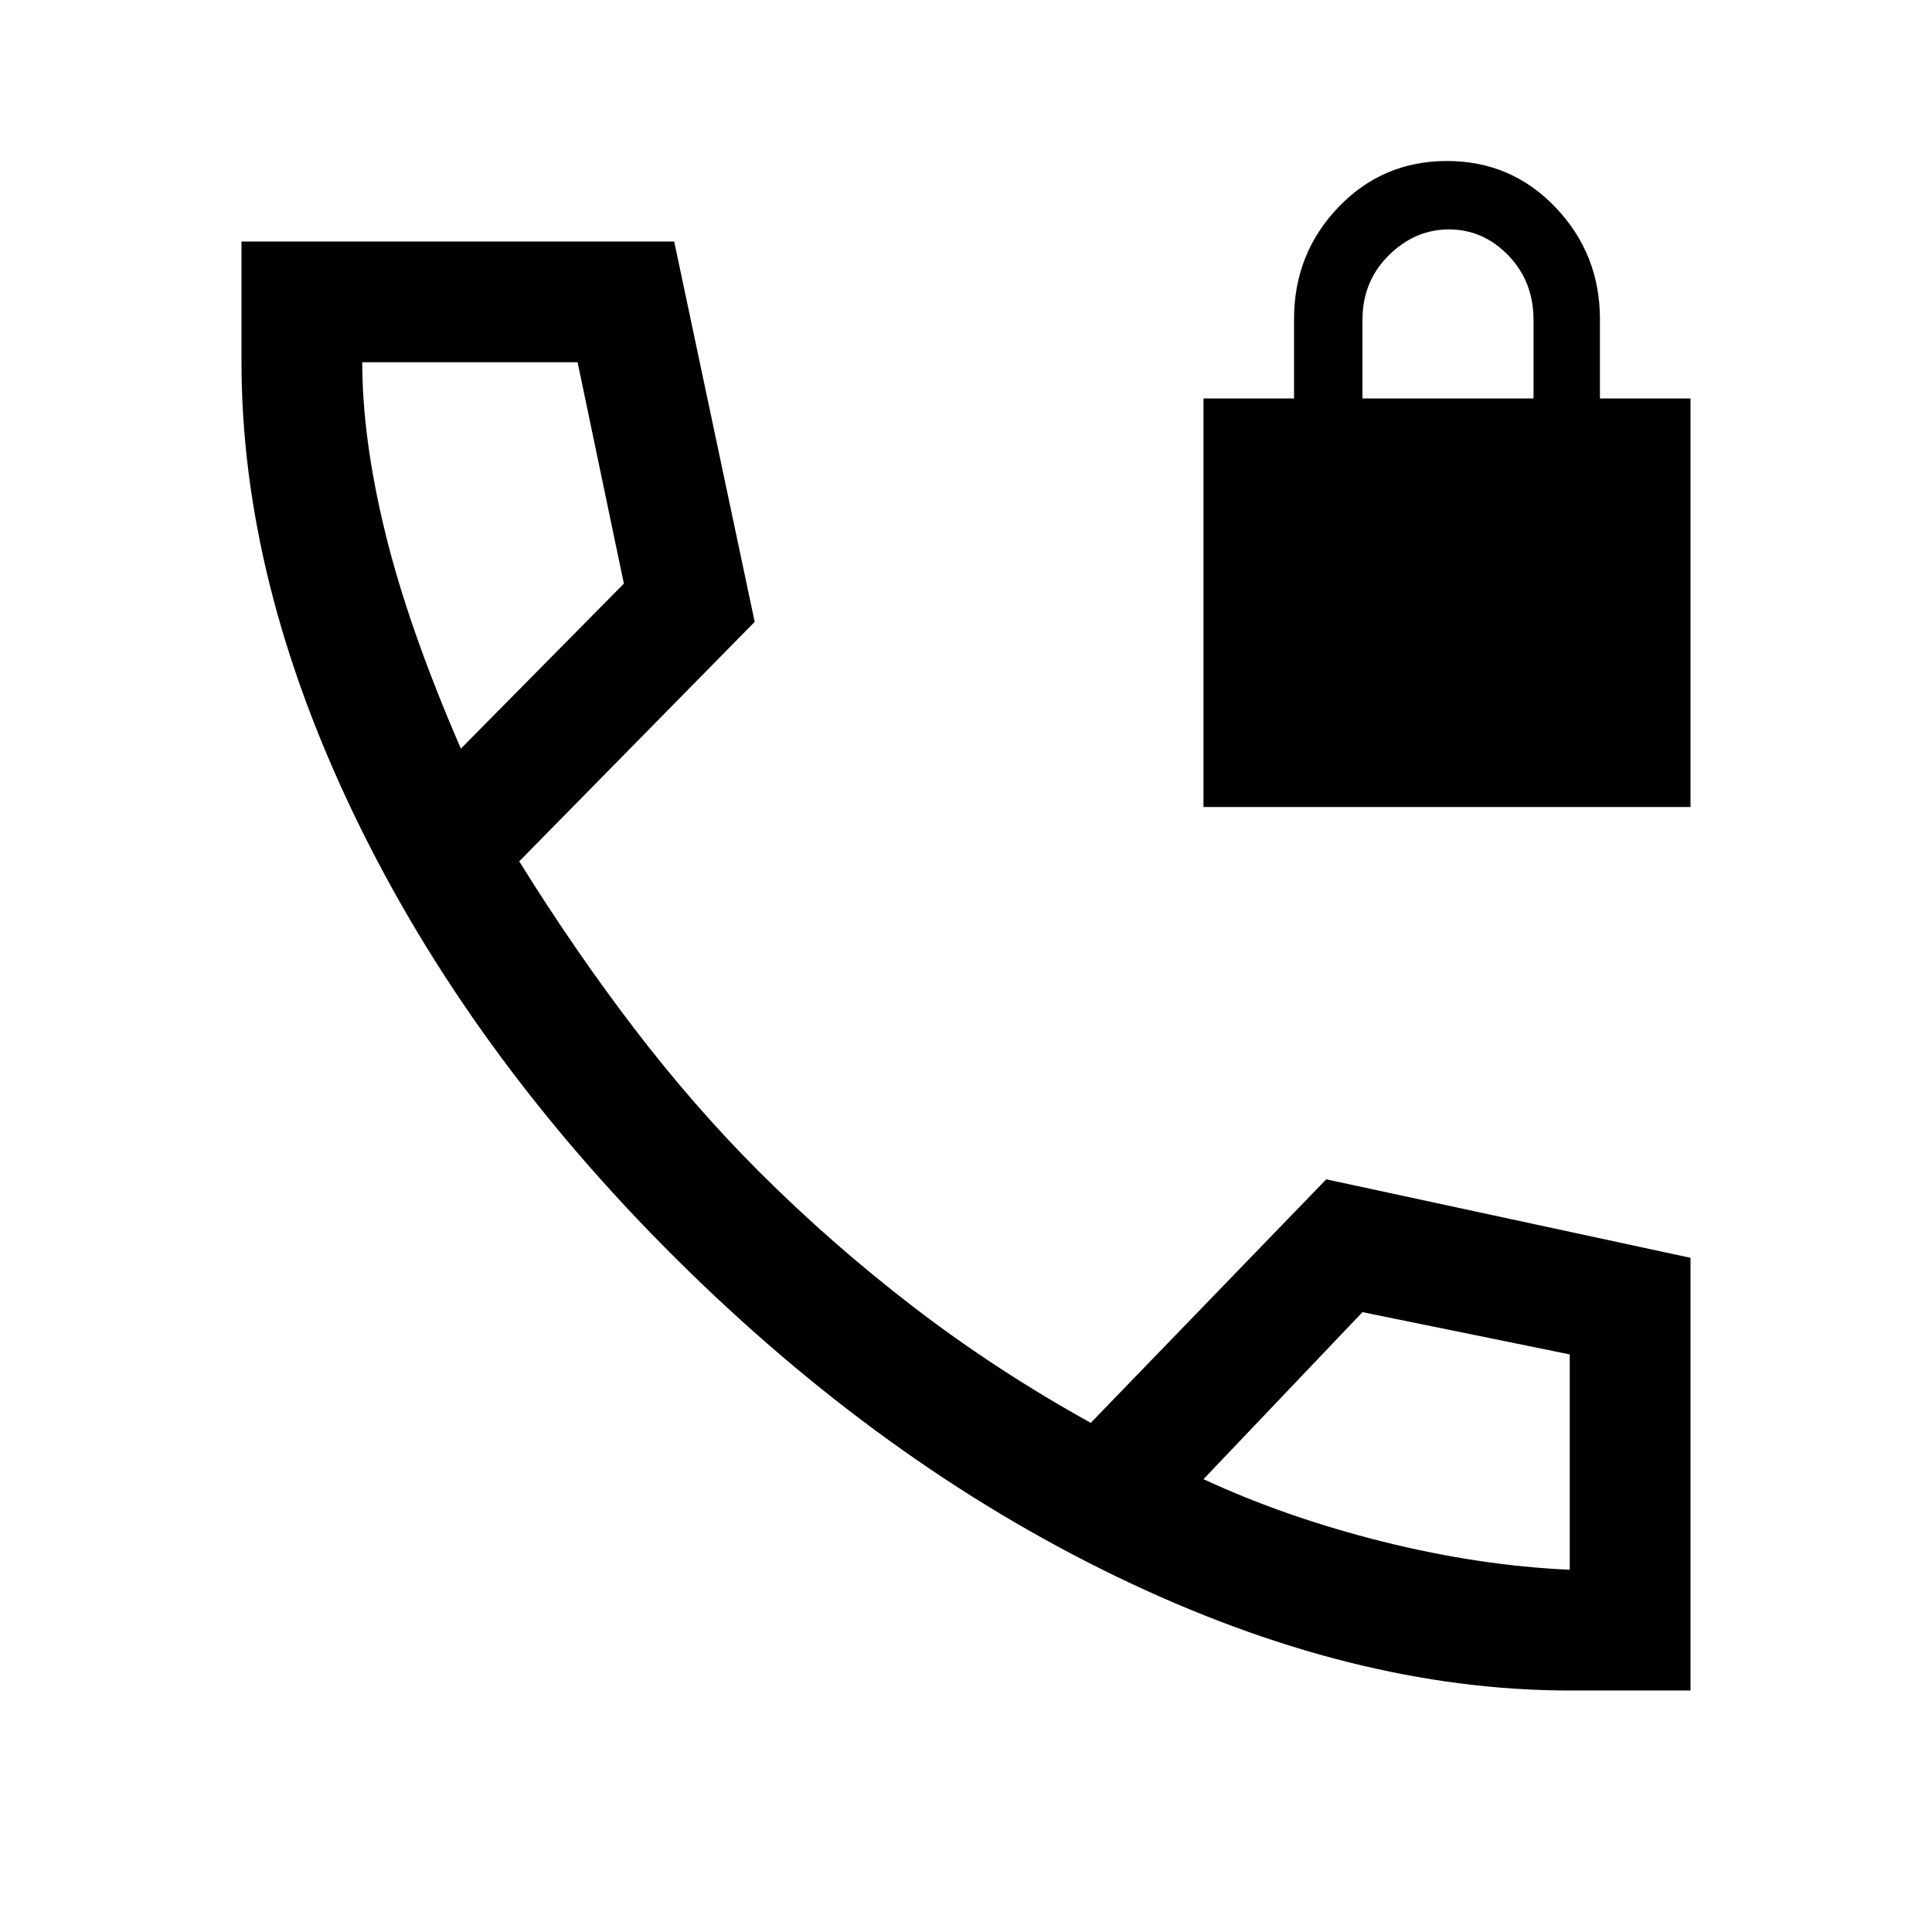 <svg xmlns="http://www.w3.org/2000/svg" width="48" height="48" viewBox="0 -960 960 960"><path d="M598-559v-203h45v-39.45Q643-834 665-857t54-23q32 0 54 23.11t22 55.56V-762h45v203H598Zm79-203h85v-39q0-19.13-12.5-32.06Q737-846 720-846t-30 12.94q-13 12.93-13 32.06v39Zm103 642q-108 0-225-56.5T335.5-335Q233-437 176.5-554T120-780v-60h215l40 189-117 119q28 45 57.5 83.5T377-378q36 36 77 67.5t88 57.5l117-121 181 39v215h-60ZM229-588l81-82-23-110H180q0 38 11.5 85T229-588Zm369 363q41 19 89 31t93 14v-107l-103-21-79 83ZM229-588Zm369 363Z"/></svg>